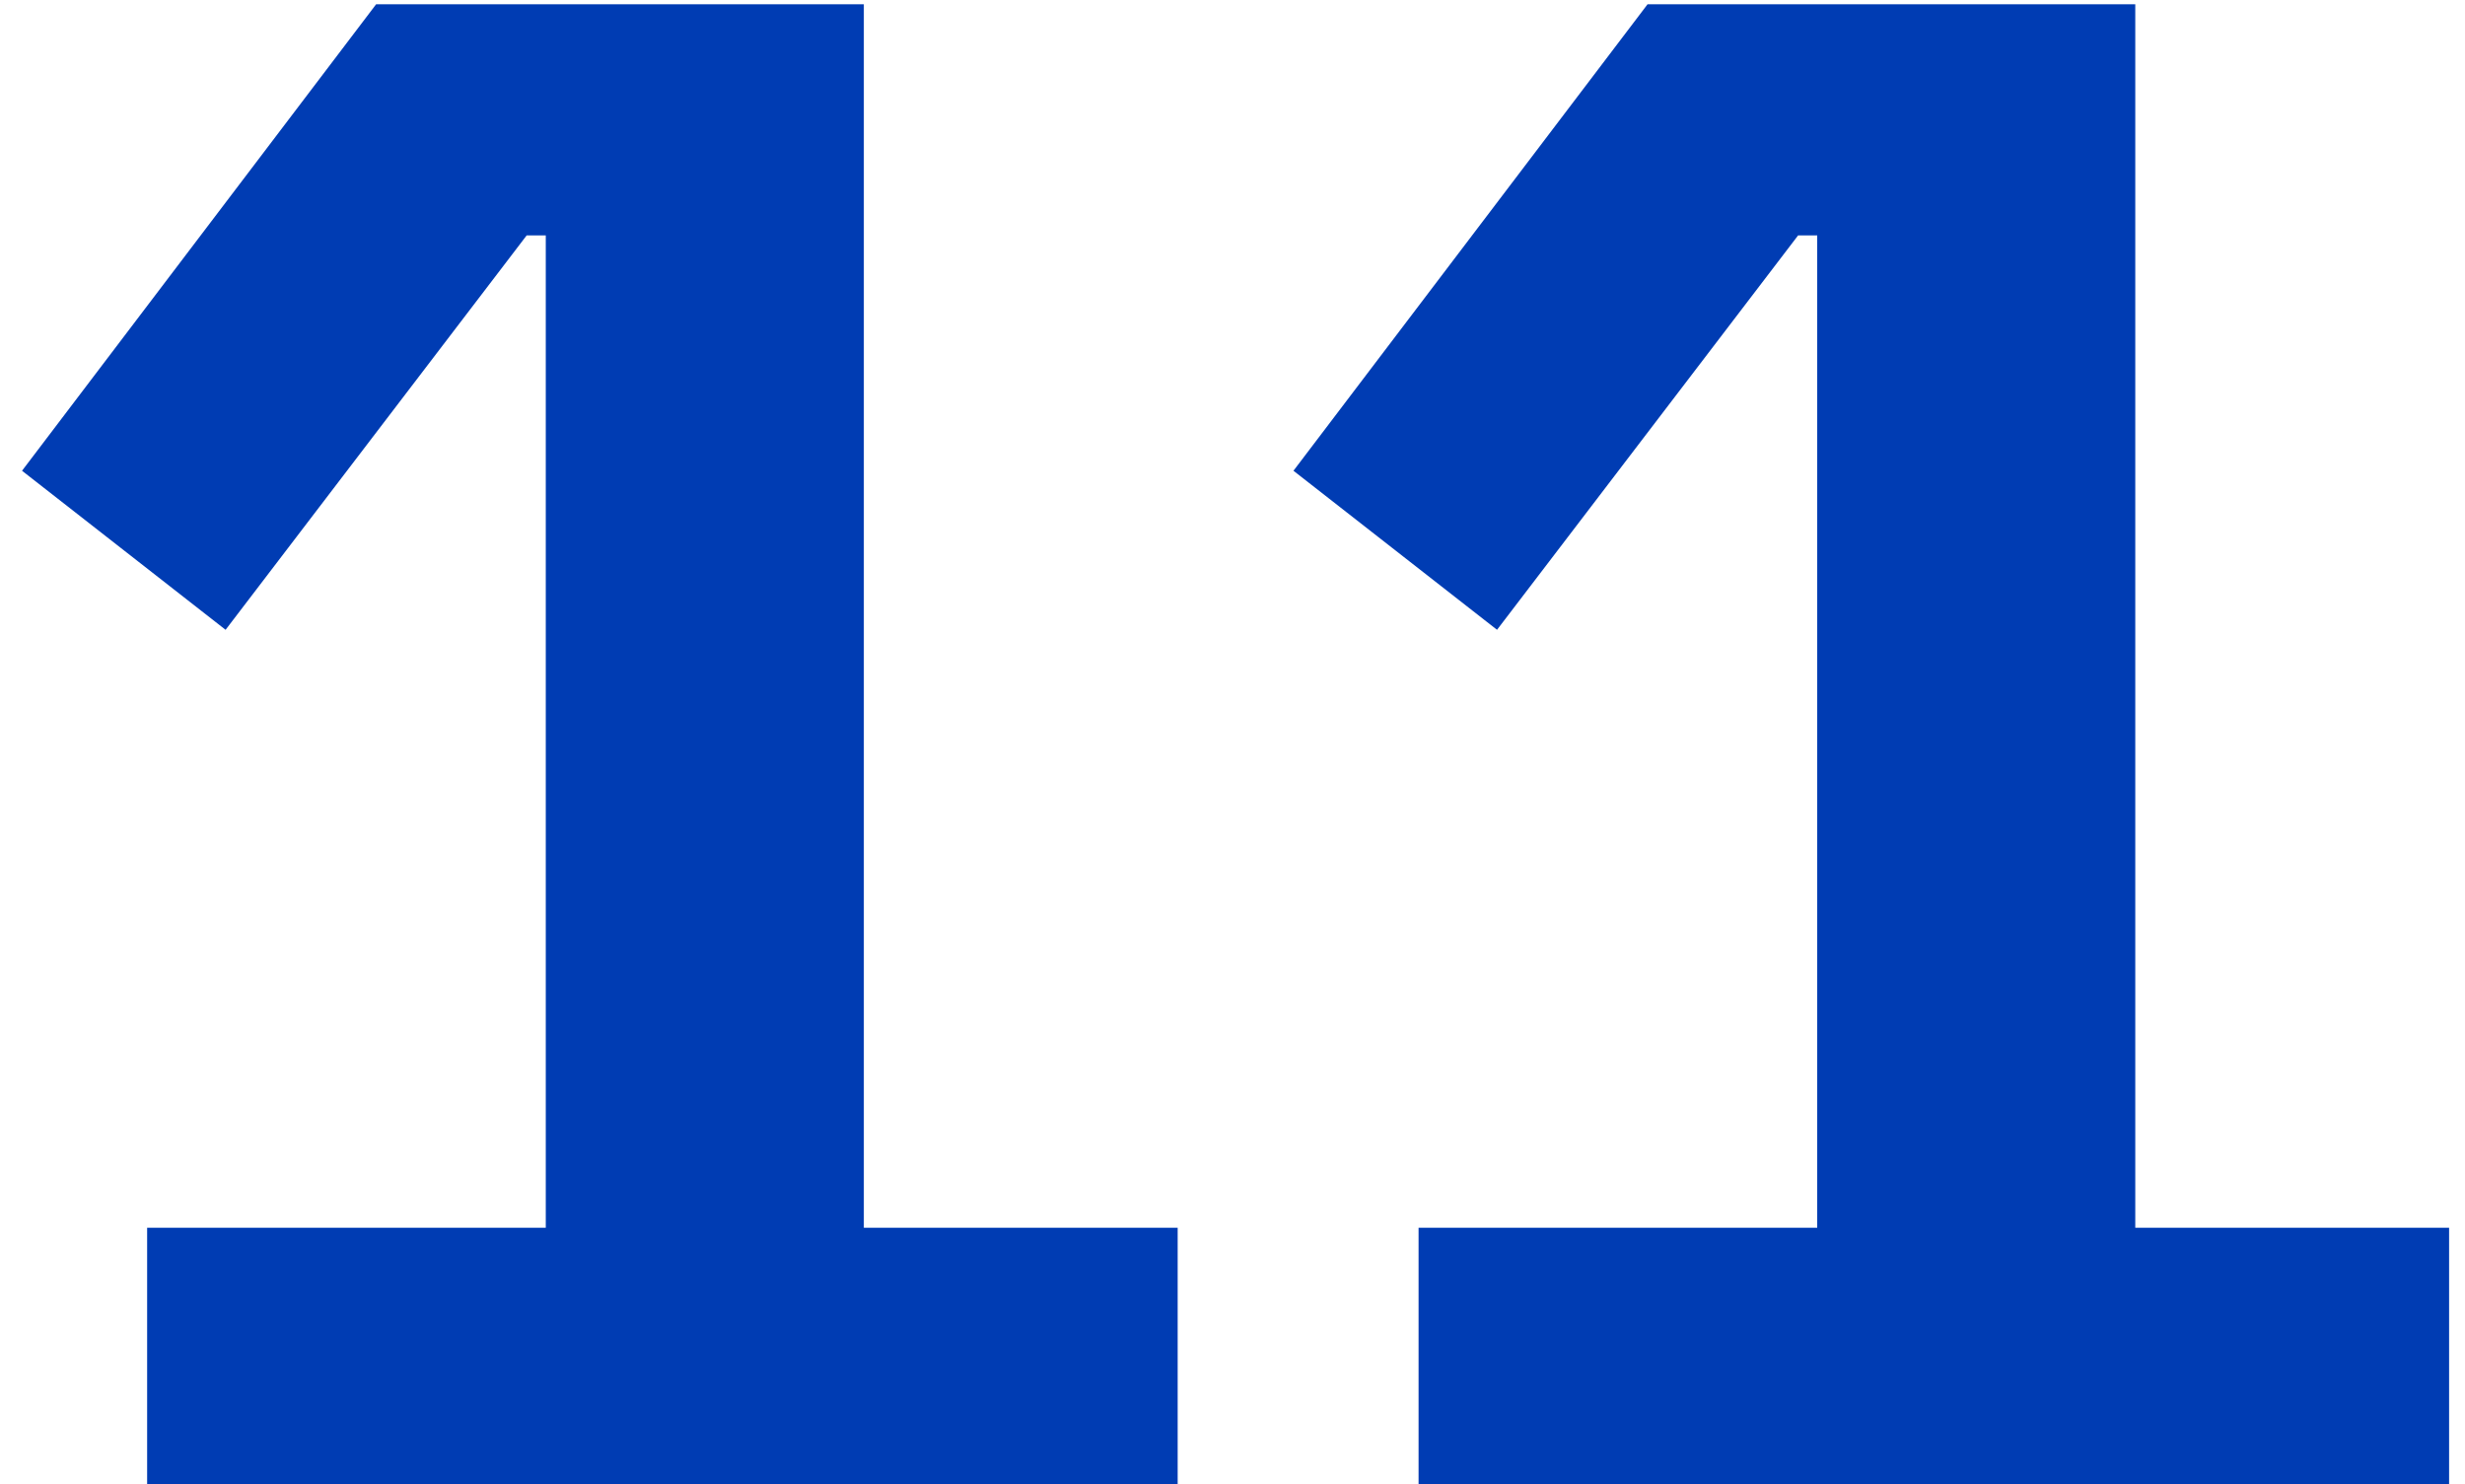 <?xml version="1.0" encoding="UTF-8"?> <svg xmlns="http://www.w3.org/2000/svg" width="93" height="56" viewBox="0 0 93 56" fill="none"><path d="M44.431 56V46.32H32.591V0.16H14.191L0.831 17.76L8.511 23.76L19.871 8.88H20.591V46.32H5.551V56H44.431ZM92.4 56V46.32H80.56V0.16H62.16L48.8 17.76L56.48 23.76L67.84 8.88H68.56V46.32H53.52V56H92.4Z" fill="#003CB3"></path></svg> 
